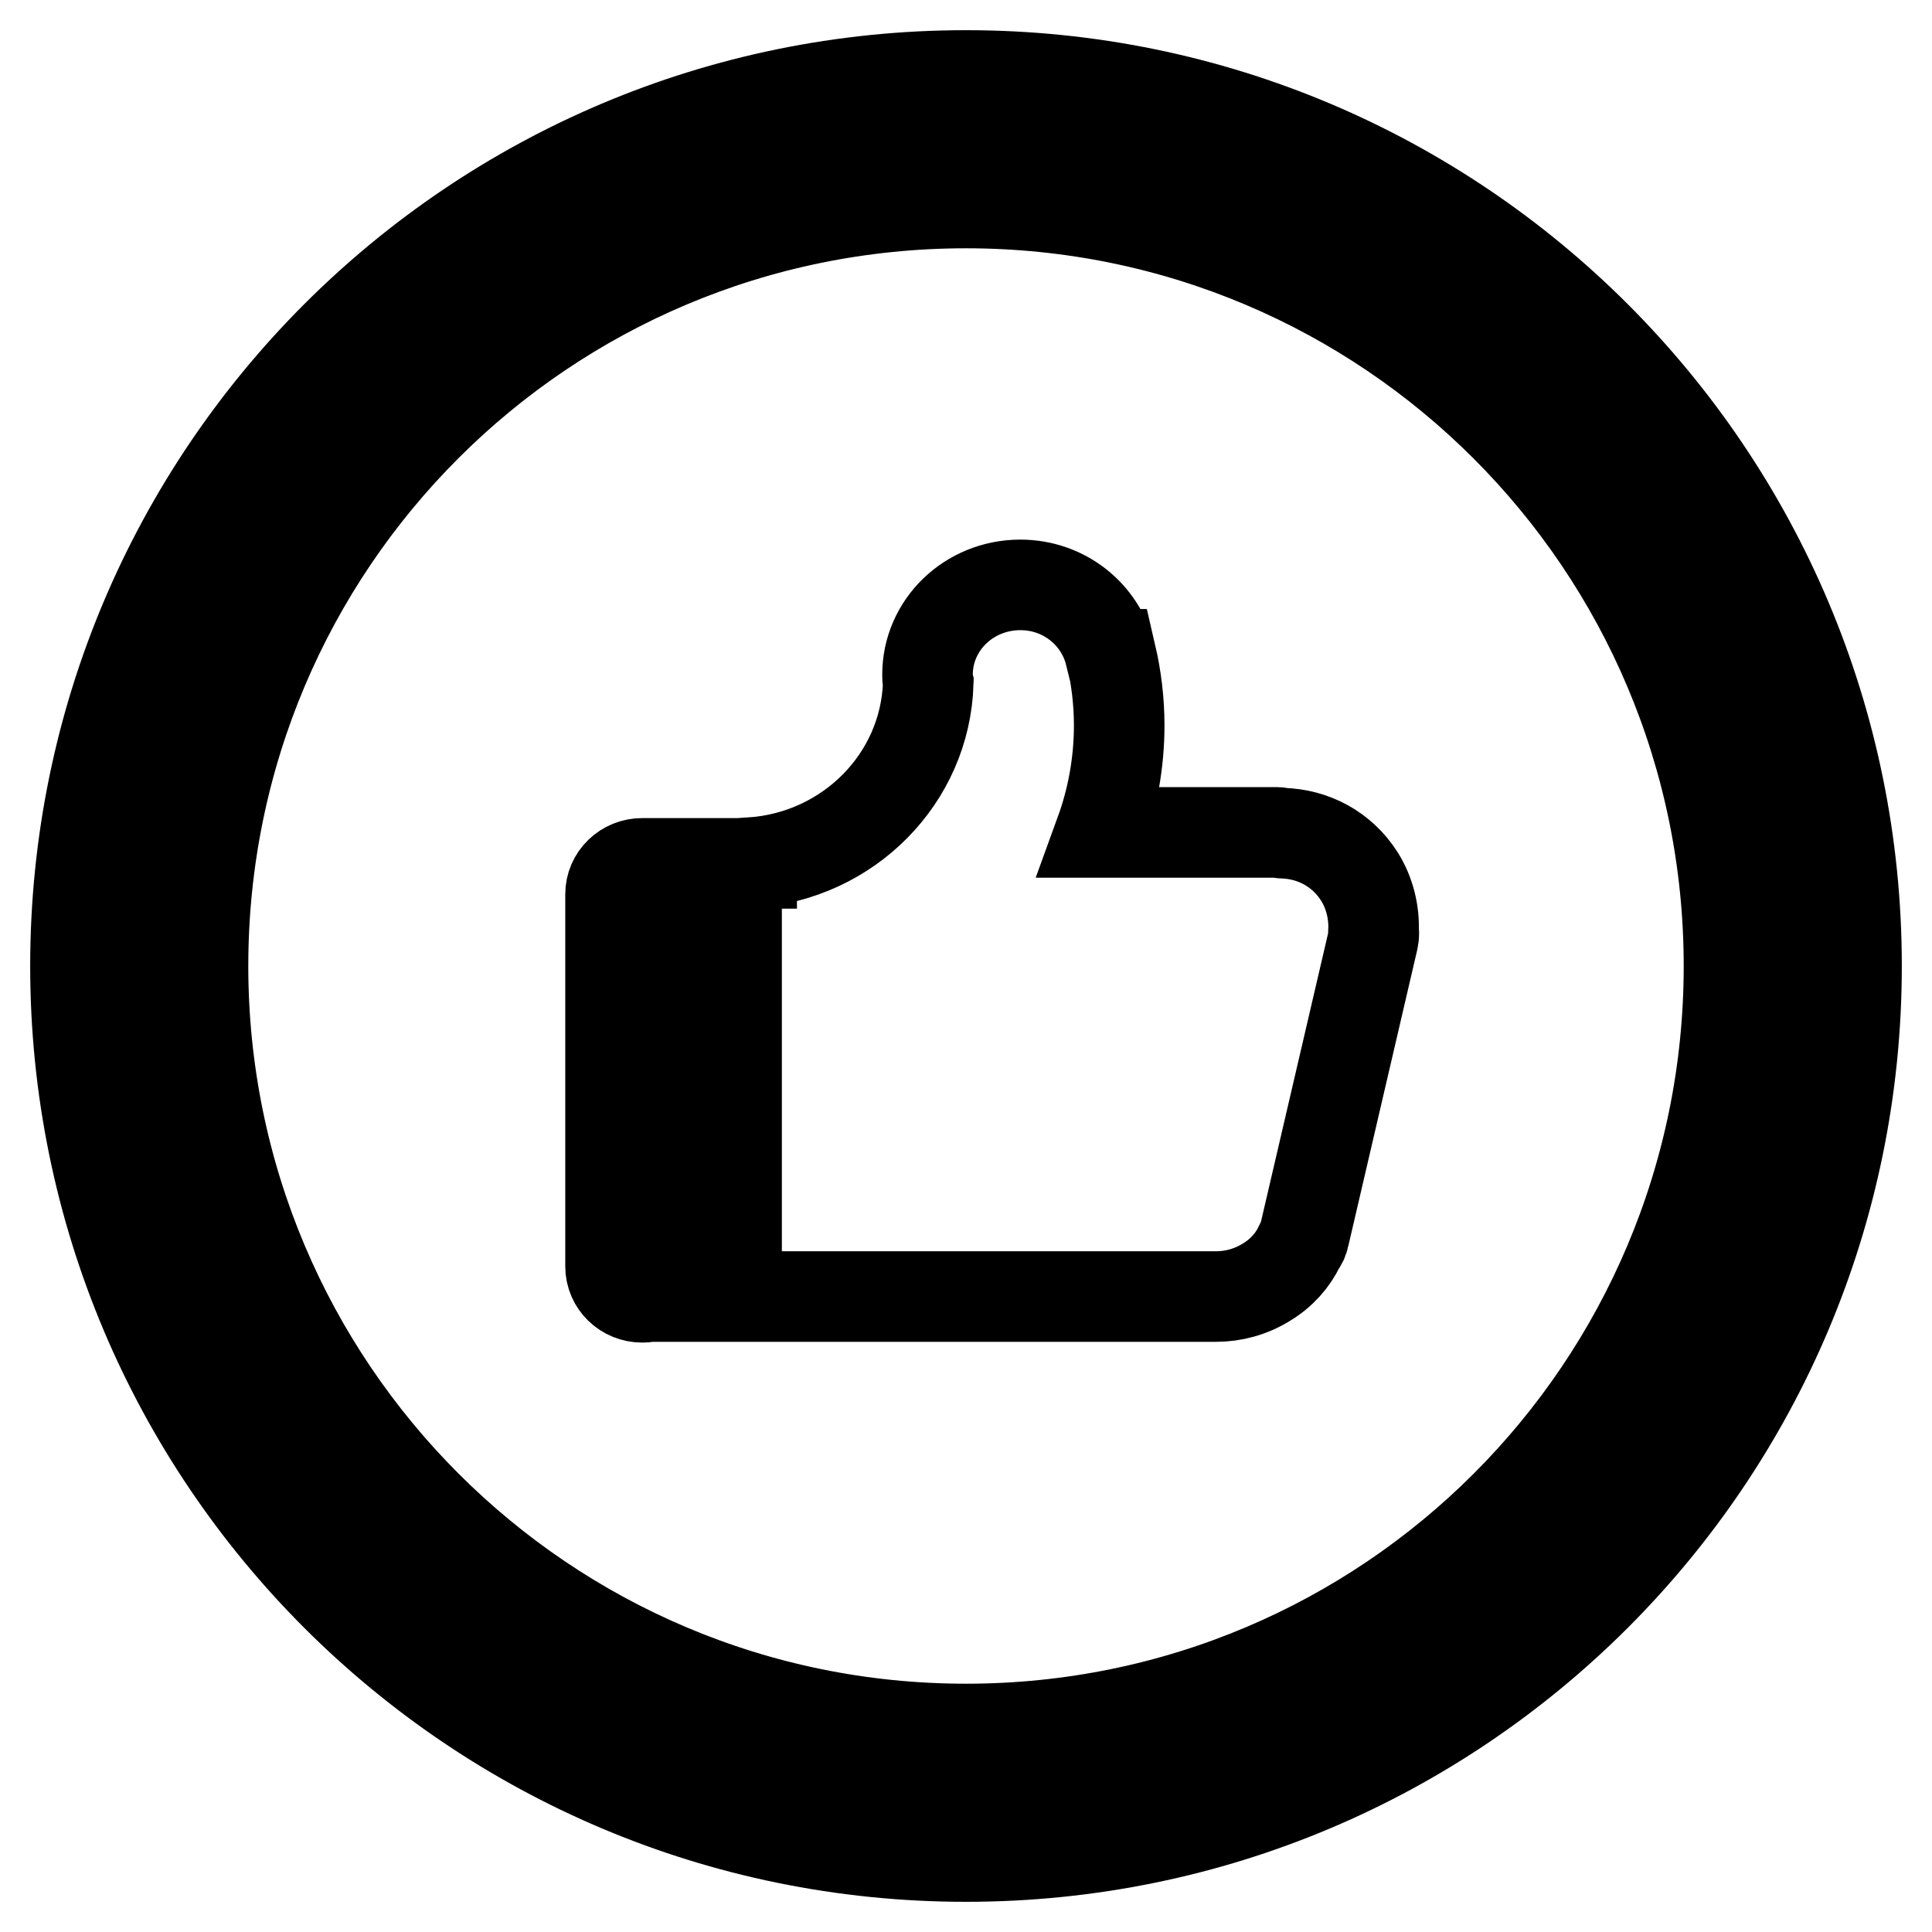 <?xml version="1.0" encoding="utf-8"?>
<!-- Svg Vector Icons : http://www.onlinewebfonts.com/icon -->
<!DOCTYPE svg PUBLIC "-//W3C//DTD SVG 1.1//EN" "http://www.w3.org/Graphics/SVG/1.1/DTD/svg11.dtd">
<svg version="1.1" xmlns="http://www.w3.org/2000/svg" xmlns:xlink="http://www.w3.org/1999/xlink" x="0px" y="0px" viewBox="0 0 256 256" enable-background="new 0 0 256 256" xml:space="preserve">
<g> <path stroke-width="12" fill-opacity="0" stroke="#000000"  d="M128,246c-65.2,0-118-52.8-118-118C10,62.8,62.8,10,128,10s118,52.8,118,118C246,193.2,193.2,246,128,246z  M128,16.7C66.6,16.7,16.7,66.6,16.7,128c0,61.4,49.8,111.3,111.3,111.3S239.3,189.4,239.3,128C239.3,66.6,189.4,16.7,128,16.7z  M128,229.1c-55.9,0-101.1-45.3-101.1-101.1C26.9,72.1,72.1,26.9,128,26.9c55.9,0,101.1,45.3,101.1,101.1 C229.1,183.9,183.9,229.1,128,229.1z M180.1,116.1c-2.3-3.6-6.1-5.6-10.2-5.7c-0.2,0-0.4-0.1-0.6-0.1l-23.5,0 c1.6-4.4,2.5-9.2,2.5-14.2c0-3.2-0.4-6.4-1.1-9.4l-0.1,0c-1.3-5.3-6.1-9.2-11.9-9.2c-6.8,0-12.3,5.3-12.3,11.9c0,0.4,0,0.7,0.1,1.1 c-0.4,12.7-10.6,22.9-23.4,23.8v0.1l-14,0c-0.2,0-0.3,0-0.5,0c-2.3,0-4.2,1.8-4.2,4.1l0,49.3c0,2.3,1.9,4.1,4.2,4.1 c0.2,0,0.5,0,0.7-0.1l15.6,0c0.2,0,0.4,0,0.6,0c0.2,0,0.4,0,0.6,0l58.5,0v0c2.3,0,4.6-0.6,6.7-1.9c2-1.2,3.5-2.9,4.4-4.8 c0.3-0.4,0.5-0.8,0.6-1.3l9.1-39.1c0.1-0.5,0.2-0.9,0.1-1.4C182.1,120.9,181.5,118.3,180.1,116.1z M89.2,163.6l0-41l8.4,0l0,41 L89.2,163.6z"/></g>
</svg>